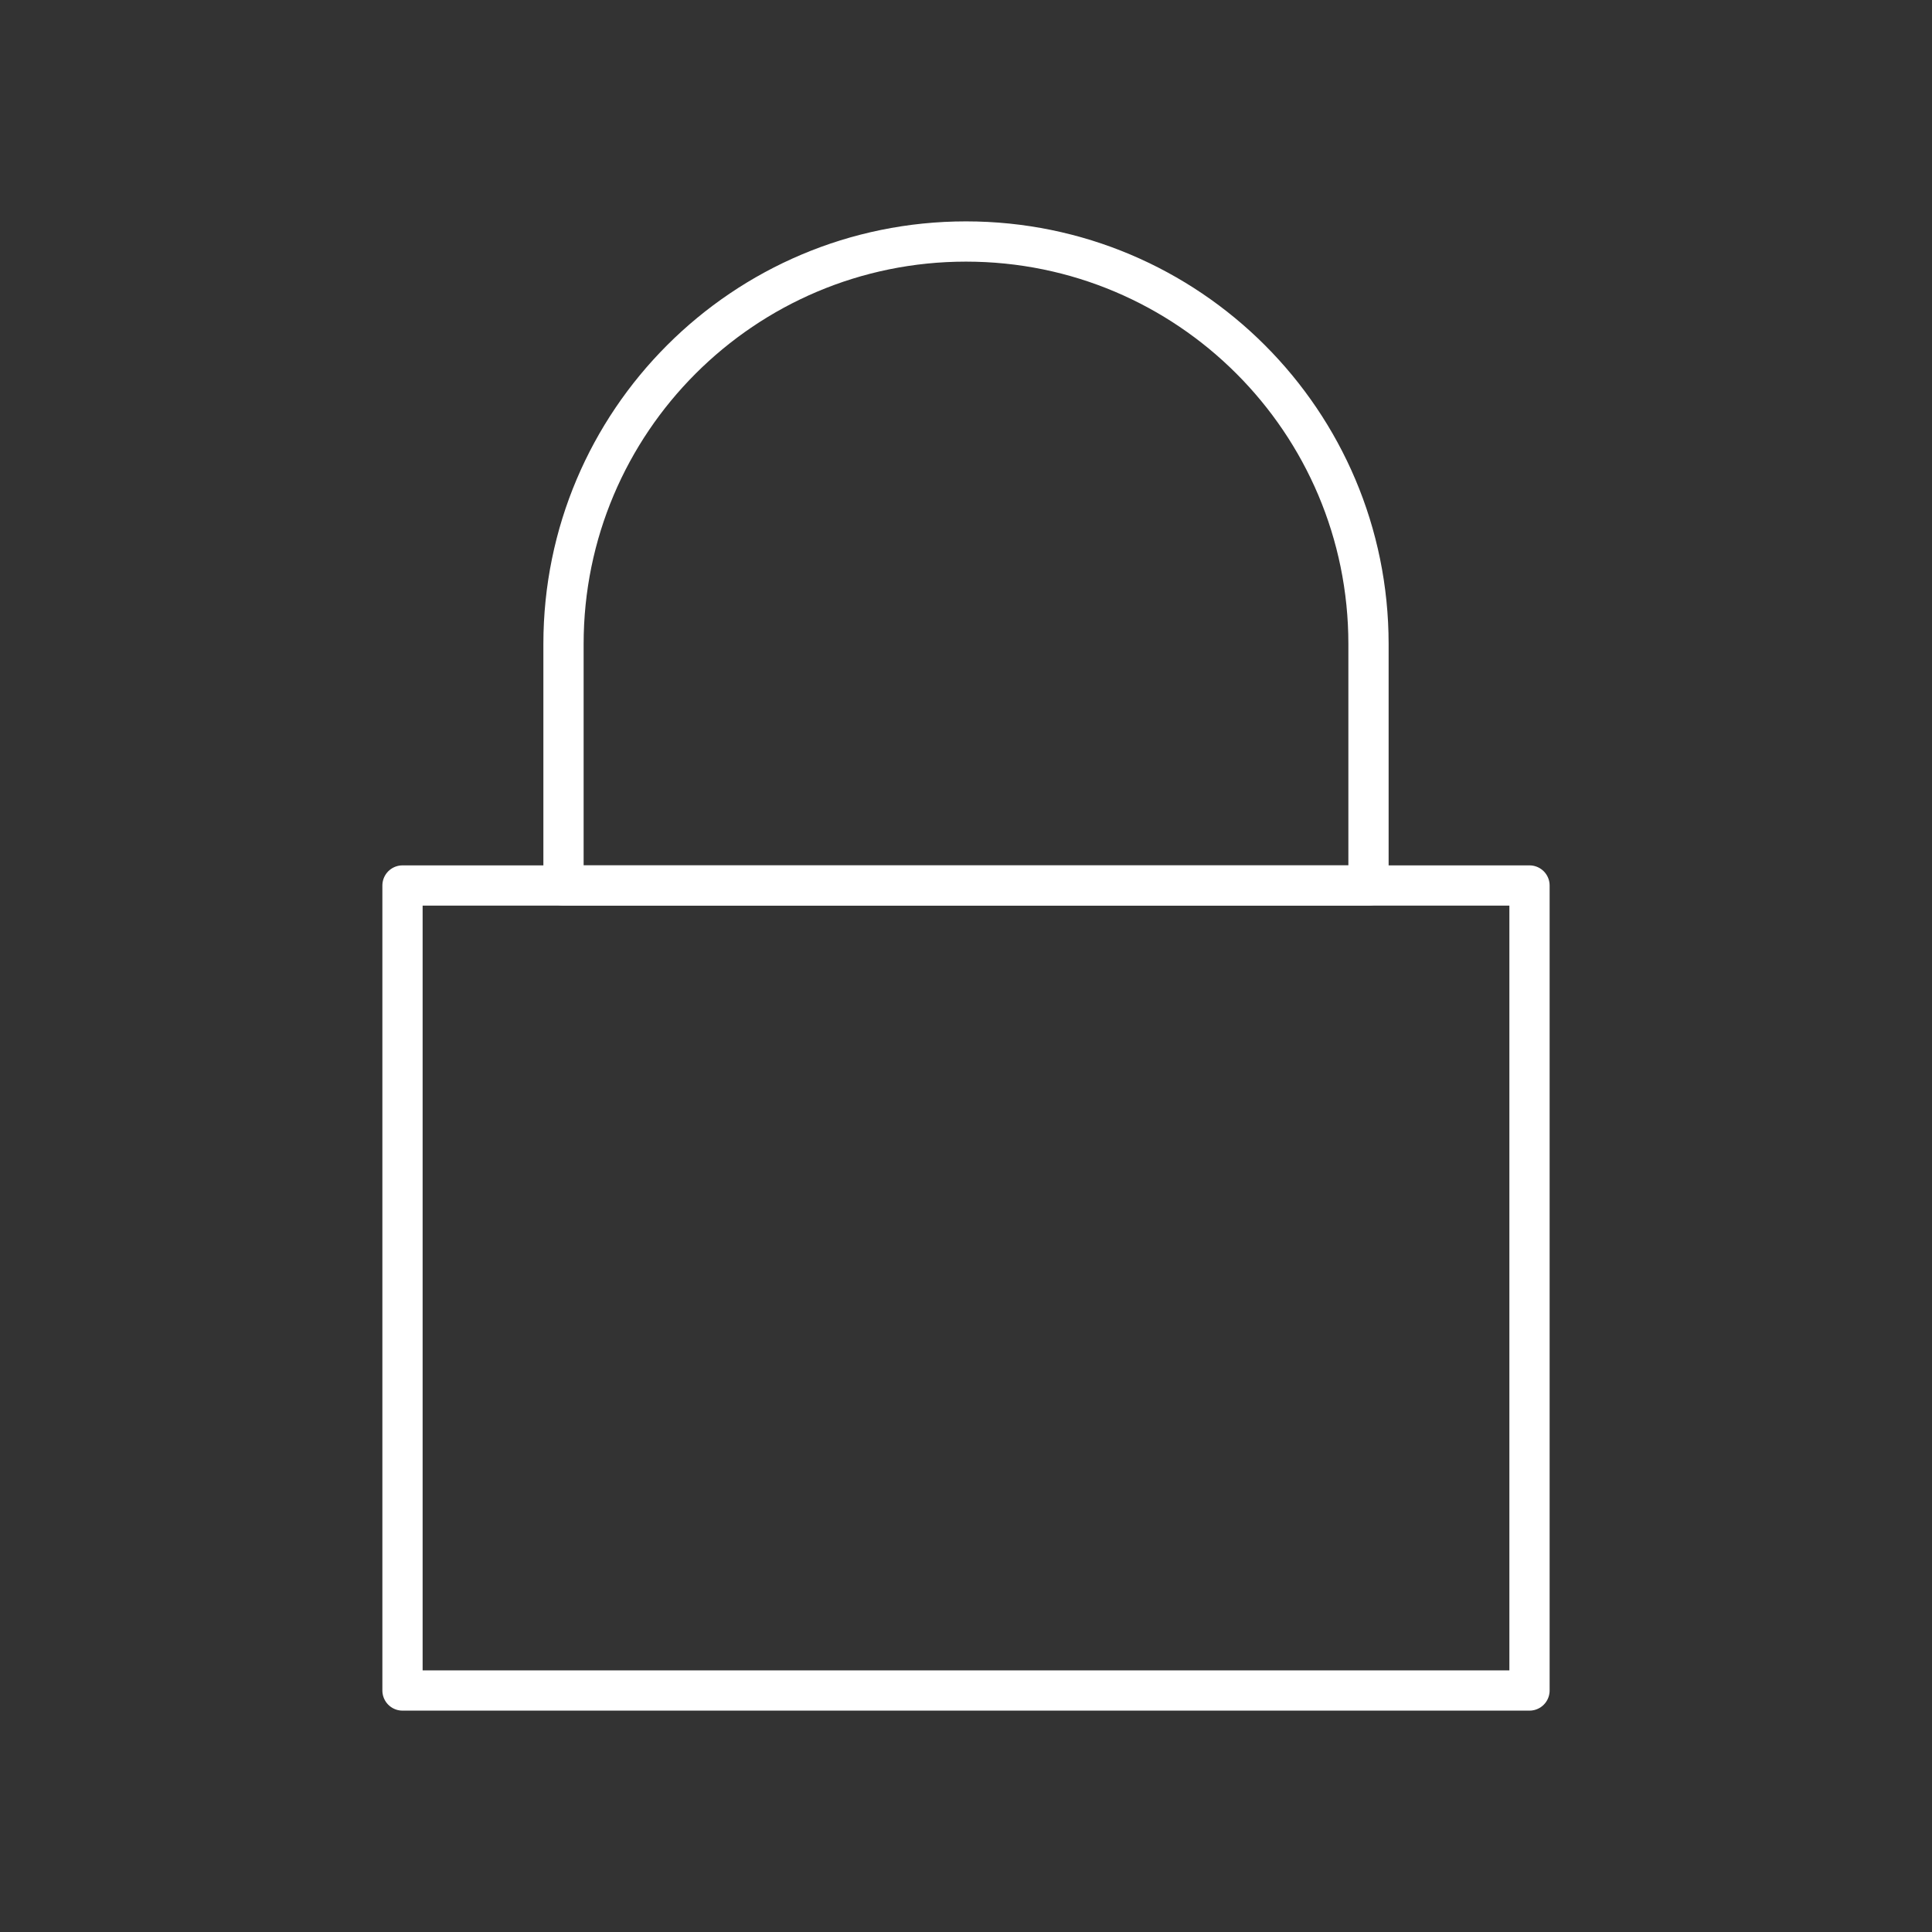 <svg xmlns="http://www.w3.org/2000/svg" fill="none" viewBox="0 0 48 48" height="48" width="48">
<rect x="0" y="0" width="48" height="48" fill="#333333" stroke="none"/>
<g id="icon">
<path stroke-linejoin="round" stroke-linecap="round" stroke="white" d="M38 22H10V42H38V22Z" id="Vector"></path>
<path stroke-linejoin="round" stroke-linecap="round" stroke="white" d="M24 6C29.523 6 34 10.477 34 16V22H14V16C14 10.477 18.477 6 24 6Z" id="Vector_2"></path>
</g>
</svg>
